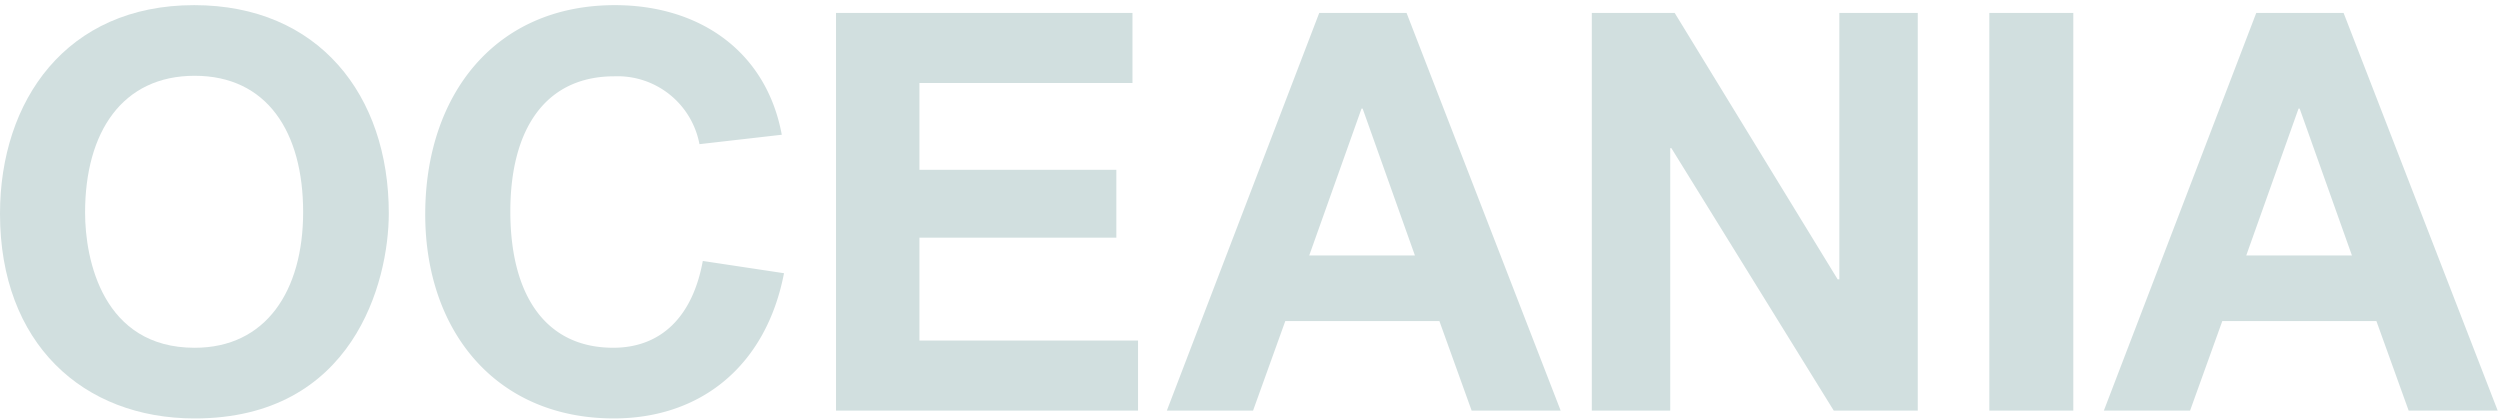 <svg xmlns="http://www.w3.org/2000/svg" width="292" height="49"><defs><clipPath id="a"><path data-name="長方形 1589" fill="#d1dfdf" d="M0 0h291.726v48.271H0z"/></clipPath></defs><path data-name="長方形 1591" fill="none" d="M0 0h292v49H0z"/><g data-name="グループ 2322"><g data-name="グループ 2312" transform="translate(0 .6)" clip-path="url(#a)" fill="#d1dfdf"><path data-name="パス 14750" d="M0 24.363C0 11.174 7.731.001 22.673.001c14.553 0 22.738 10.526 22.738 24.3 0 8.056-4.157 23.974-22.673 23.974C9.68 48.272 0 39.501 0 24.363m35.407-.195c0-9.355-4.224-15.917-12.669-15.917s-12.8 6.562-12.8 15.981c0 5.521 2.08 15.788 12.8 15.788 8.316 0 12.669-6.627 12.669-15.853"/><path data-name="パス 14751" d="M49.667 24.428c0-13.903 8.121-24.427 22.154-24.427 9.811 0 17.67 5.326 19.491 15.137l-9.615 1.1a9.732 9.732 0 00-9.941-7.926c-8.056 0-12.149 6.172-12.149 15.787 0 9.744 4.094 15.918 12.018 15.918 5.654 0 9.291-3.706 10.461-10.137l9.486 1.431c-2.081 10.79-9.682 16.961-19.881 16.961-13.708 0-22.024-10.137-22.024-23.844"/><path data-name="パス 14752" d="M97.646.91h34.626v8.185H107.39v10.136h23v7.926h-23v12.018h25.533v8.185H97.646z"/><path data-name="パス 14753" d="M154.086.91h10.2l18 46.451h-10.398l-3.767-10.459h-18l-3.765 10.459h-10.07zm11.175 28.326l-6.105-17.153h-.13l-6.107 17.152z"/><path data-name="パス 14754" d="M185.924.91h9.68l19.036 31.119h.195V.91h9.16v46.45h-9.811l-18.971-30.662h-.13V47.36h-9.159z"/><path data-name="長方形 1588" d="M232.354.909h9.809V47.36h-9.809z"/><path data-name="パス 14755" d="M263.532.91h10.2l18 46.451h-10.4l-3.767-10.459h-18L255.8 47.361h-10.07zm11.173 28.326L268.6 12.083h-.13l-6.107 17.152z"/></g></g></svg>